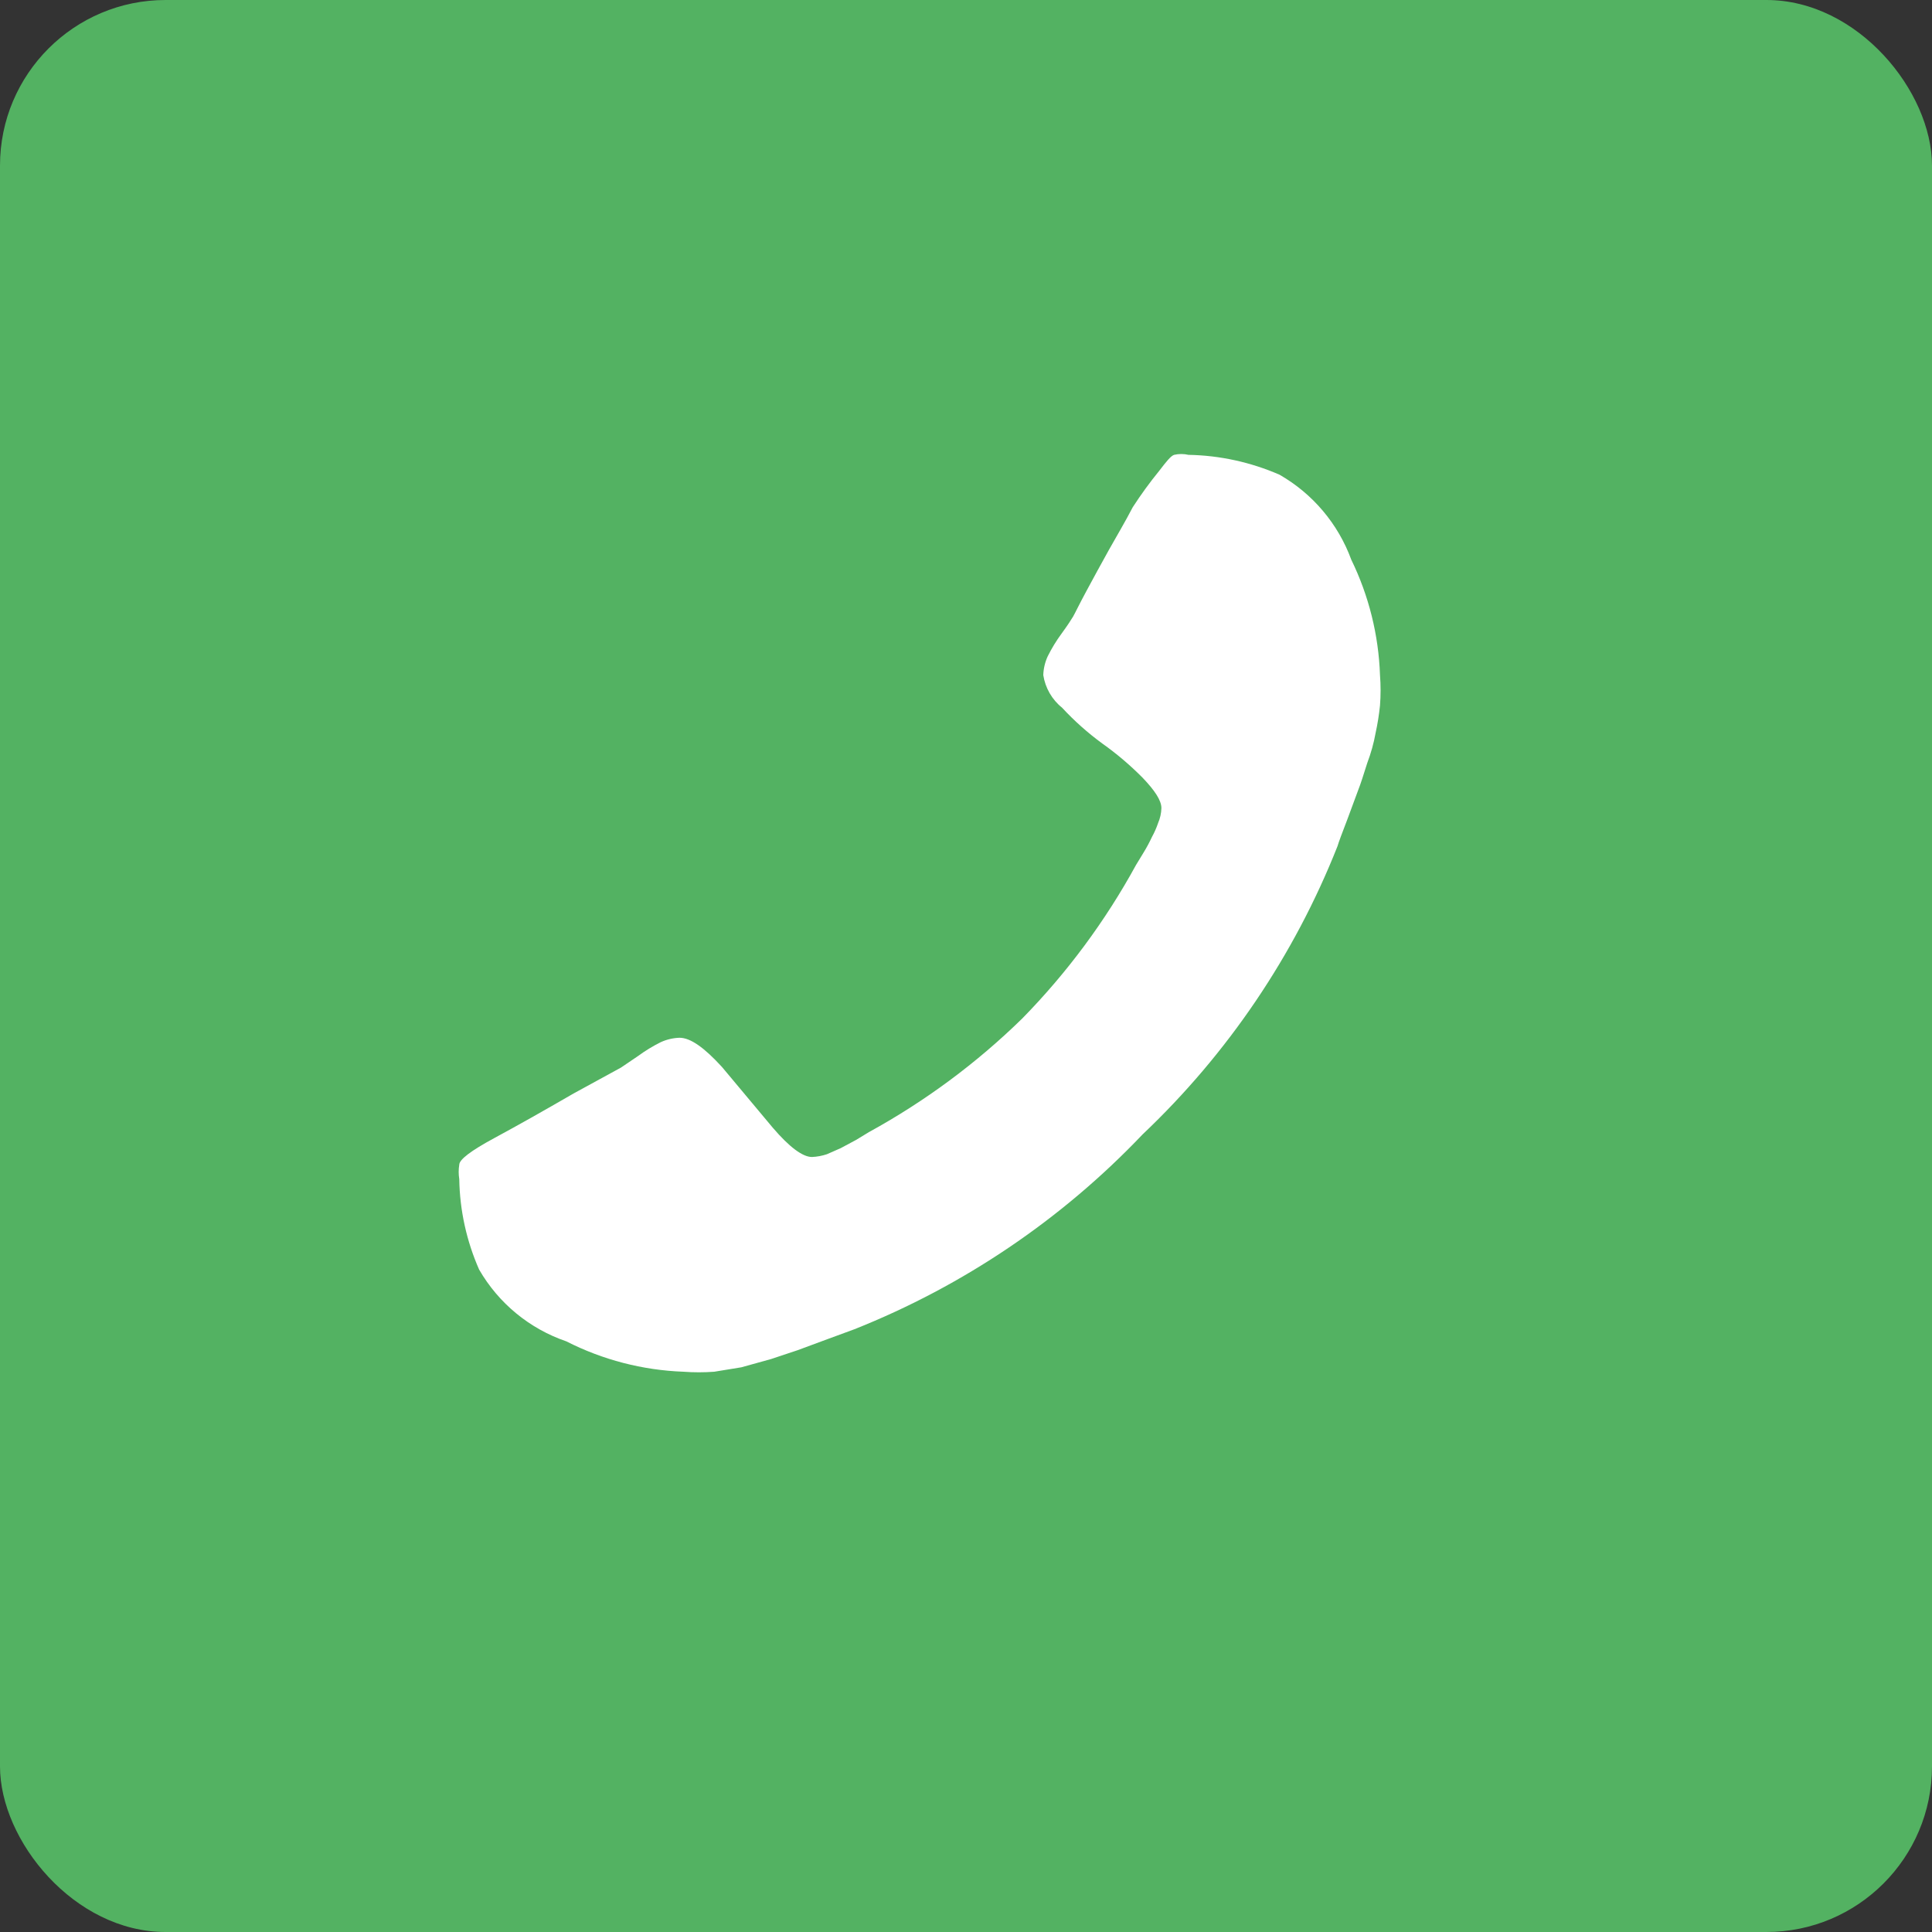 <?xml version="1.0" encoding="UTF-8"?>
<svg width="35px" height="35px" viewBox="0 0 35 35" version="1.1" xmlns="http://www.w3.org/2000/svg" xmlns:xlink="http://www.w3.org/1999/xlink">
    <rect x="0" y="0" width="35" height="35" fill="#333333" stroke="none"/>
    <!-- Generator: Sketch 52.2 (67145) - http://www.bohemiancoding.com/sketch -->
    <title>icon-wa-color 2</title>
    <desc>Created with Sketch.</desc>
    <g id="Page-1" stroke="none" stroke-width="1" fill="none" fill-rule="evenodd">
        <g id="icon-wa-color">
            <rect id="Rectangle" fill="#53B262" x="0" y="0" width="35" height="35" rx="3"></rect>
            <path d="M8.68,23 C8.452,22.483 8.329,21.925 8.32,21.36 C8.306,21.274 8.306,21.186 8.32,21.1 C8.32,21.007 8.53,20.847 8.95,20.62 C9.37,20.393 9.85,20.123 10.39,19.81 L11.25,19.34 L11.56,19.13 C11.689,19.035 11.826,18.952 11.97,18.88 C12.077,18.831 12.192,18.804 12.31,18.8 C12.51,18.8 12.76,18.98 13.08,19.33 L14,20.43 C14.3,20.78 14.54,20.96 14.71,20.96 C14.802,20.956 14.893,20.939 14.98,20.91 L15.23,20.8 L15.51,20.65 L15.74,20.51 C16.756,19.953 17.692,19.26 18.52,18.45 C19.331,17.622 20.024,16.687 20.58,15.67 L20.72,15.44 C20.775,15.35 20.825,15.256 20.87,15.16 C20.914,15.08 20.951,14.996 20.98,14.91 C21.017,14.825 21.037,14.733 21.04,14.64 C21.04,14.5 20.92,14.32 20.7,14.09 C20.475,13.863 20.231,13.655 19.97,13.47 C19.706,13.277 19.462,13.06 19.24,12.82 C19.057,12.673 18.936,12.462 18.9,12.23 C18.904,12.112 18.931,11.997 18.98,11.89 C19.052,11.746 19.135,11.609 19.23,11.48 C19.34,11.33 19.41,11.22 19.44,11.17 C19.47,11.12 19.55,10.95 19.68,10.71 C19.81,10.47 19.95,10.21 20.09,9.96 C20.23,9.71 20.38,9.46 20.52,9.19 C20.668,8.961 20.828,8.741 21,8.53 C21.13,8.36 21.21,8.26 21.27,8.24 C21.355,8.22 21.445,8.22 21.53,8.24 C22.098,8.25 22.659,8.373 23.18,8.6 C23.781,8.944 24.242,9.49 24.48,10.14 C24.798,10.792 24.975,11.505 25,12.23 C25.014,12.413 25.014,12.597 25,12.78 C24.983,12.948 24.956,13.115 24.92,13.28 C24.887,13.464 24.836,13.645 24.77,13.82 C24.7,14.04 24.65,14.2 24.61,14.3 L24.41,14.84 C24.31,15.1 24.25,15.26 24.23,15.33 C23.448,17.306 22.243,19.088 20.7,20.55 C19.235,22.09 17.454,23.294 15.48,24.08 L14.99,24.26 L14.45,24.46 L13.97,24.62 L13.43,24.77 L12.94,24.85 C12.754,24.864 12.566,24.864 12.38,24.85 C11.642,24.823 10.918,24.635 10.26,24.3 C9.593,24.072 9.032,23.61 8.68,23 Z" id="Path" fill="#FFFFFF"></path>
        </g>
    </g>
</svg>